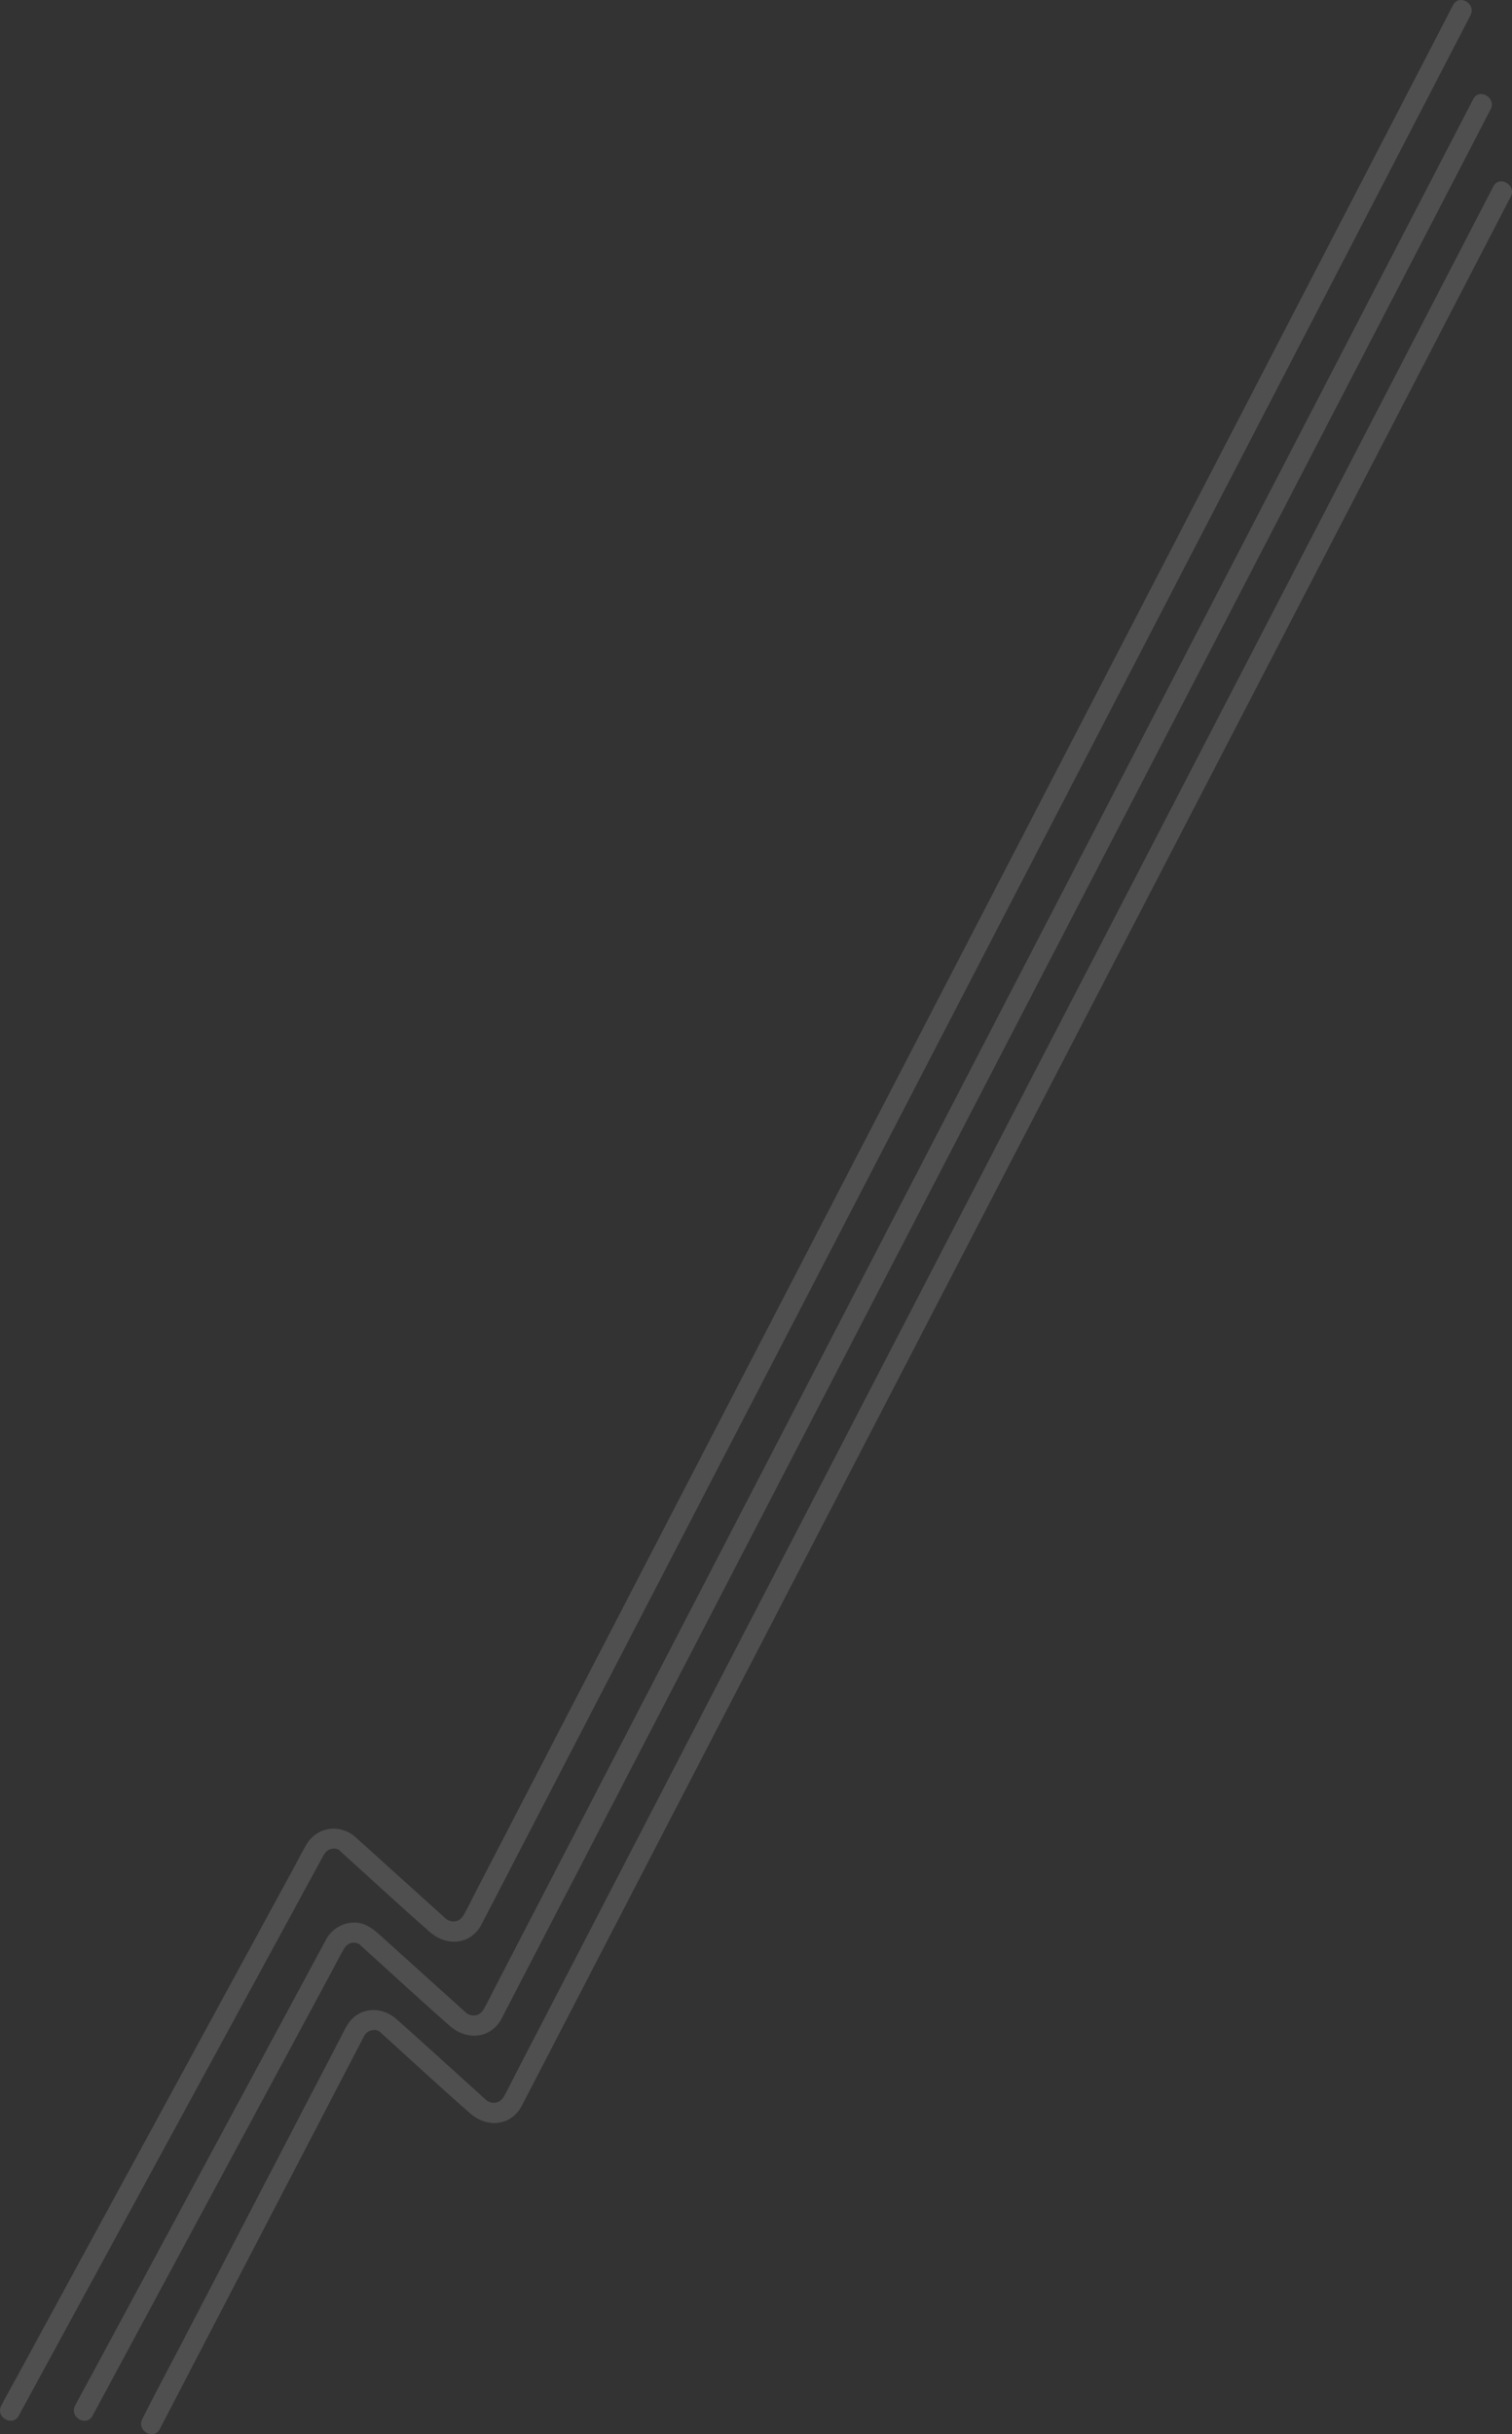 <svg xmlns="http://www.w3.org/2000/svg" xmlns:xlink="http://www.w3.org/1999/xlink" width="607.813" height="978.193" viewBox="0 0 607.813 978.193">
  <rect x="0" y="0" width="607.813" height="978.193" fill="#333333" stroke="none"/>
  <defs>
    <clipPath id="clip-path">
      <rect id="Rectangle_201" data-name="Rectangle 201" width="607.813" height="978.193" fill="#fff"/>
    </clipPath>
  </defs>
  <g id="Group_195" data-name="Group 195" transform="translate(-294.086 168)" opacity="0.15" style="isolation: isolate">
    <g id="Group_194" data-name="Group 194" transform="translate(294.086 -168)" clip-path="url(#clip-path)">
      <path id="Path_4052" data-name="Path 4052" d="M535.44,2.036,523.456,25.163l-32.39,62.5-47.292,91.261Q415.3,233.884,386.818,288.841q-30.75,59.335-61.5,118.669L264.79,524.323,210.851,628.409,168.21,710.694q-12.829,24.76-25.659,49.518c-1.59,3.067-3.085,6.213-4.781,9.224-2.006,3.562-5.488,3.325-8.294.9-6.949-6.015-13.667-12.323-20.494-18.478L94.175,738.5c-3.861-3.481-9.6,2.227-5.725,5.725,11.893,10.722,23.645,21.624,35.688,32.178,6.414,5.621,15.839,5.326,20.439-2.53.468-.8.857-1.654,1.283-2.474l19.448-37.53,38.408-74.117q25.847-49.88,51.7-99.758,29.812-57.532,59.626-115.062Q346.093,385,377.151,325.069L436.313,210.9l50.768-97.97,36.932-71.268Q532.841,24.63,541.668,7.6q.381-.739.764-1.475c2.394-4.62-4.59-8.719-6.991-4.087" transform="translate(48.696 0)" fill="#f2f2f2"/>
      <path id="Path_4053" data-name="Path 4053" d="M7.519,707.37q2.4-4.4,4.791-8.808,6.364-11.695,12.725-23.39,9.048-16.631,18.1-33.263,10.577-19.443,21.156-38.888l21.672-39.836q9.82-18.047,19.636-36.095,7.652-14.061,15.3-28.125l8.383-15.409c.913-1.677,1.629-3.136,3.264-3.774a4.5,4.5,0,0,1,4.581.737c.108.084.36.352.51.485,1.429,1.273,2.843,2.564,4.265,3.845l29.373,26.485,2.235,2.014c3.861,3.482,9.6-2.227,5.723-5.725l-25.121-22.651c-3.643-3.283-7.264-6.592-10.926-9.851a13.15,13.15,0,0,0-11-3.526,12.722,12.722,0,0,0-9.031,6.294c-1.961,3.381-3.742,6.879-5.608,10.311q-6.762,12.427-13.523,24.855L85.246,547.566Q74.484,567.35,63.719,587.135,52.8,607.2,41.888,627.261l-19.4,35.661Q15.2,676.315,7.913,689.709c-2.357,4.333-4.777,8.638-7.075,13-.1.192-.207.38-.31.57-2.491,4.579,4.5,8.669,6.991,4.087" transform="translate(0 263.393)" fill="#f2f2f2"/>
      <path id="Path_4054" data-name="Path 4054" d="M540.635,26.276,528.65,49.4l-32.39,62.5-47.292,91.261q-28.477,54.956-56.956,109.913-30.75,59.335-61.5,118.669L269.984,548.563,216.045,652.649,173.4,734.934q-12.829,24.76-25.659,49.518c-1.59,3.067-3.085,6.213-4.781,9.224-2.006,3.562-5.488,3.325-8.294.9-6.949-6.015-13.667-12.323-20.494-18.478l-14.808-13.35c-3.861-3.481-9.6,2.227-5.725,5.725,11.893,10.722,23.645,21.624,35.688,32.177,6.414,5.621,15.839,5.326,20.439-2.53.468-.8.857-1.654,1.283-2.474l19.448-37.53q19.2-37.058,38.408-74.117,25.847-49.88,51.7-99.758,29.812-57.532,59.626-115.062,31.056-59.933,62.114-119.866l59.162-114.166,50.768-97.97,36.932-71.268q8.828-17.035,17.655-34.068.381-.739.764-1.475c2.394-4.62-4.59-8.719-6.991-4.087" transform="translate(51.597 13.543)" fill="#f2f2f2"/>
      <path id="Path_4055" data-name="Path 4055" d="M26.562,693.844q2.107-3.911,4.212-7.822,5.567-10.337,11.132-20.671,7.9-14.662,15.794-29.325,9.1-16.895,18.2-33.789,9.17-17.028,18.341-34.059,8.115-15.066,16.229-30.134l11.859-22.02c1.741-3.234,3.412-6.52,5.229-9.711,1.733-3.043,4.93-3.357,7.463-1.116,3.018,2.67,5.987,5.4,8.981,8.1l25.288,22.8,1.677,1.512c3.861,3.481,9.6-2.227,5.725-5.725l-20.508-18.491L143.656,502.1c-3.521-3.174-6.84-6.453-12.005-6.441a13,13,0,0,0-11.357,7.069c-.767,1.409-1.521,2.826-2.282,4.238l-10.007,18.583L92.724,553.92,74.533,587.7,55.786,622.51q-8.431,15.655-16.863,31.312-6.4,11.882-12.8,23.762c-2.093,3.886-4.243,7.747-6.28,11.661-.09.171-.184.341-.276.511-2.471,4.587,4.517,8.68,6.991,4.087" transform="translate(10.644 276.919)" fill="#f2f2f2"/>
      <path id="Path_4056" data-name="Path 4056" d="M545.829,48.785,533.844,71.912l-32.389,62.5q-23.647,45.629-47.292,91.261-28.477,54.955-56.956,109.913-30.75,59.335-61.5,118.669L275.178,571.072,221.239,675.158,178.6,757.443q-12.829,24.76-25.659,49.518c-1.59,3.068-3.085,6.213-4.78,9.224-2.006,3.562-5.488,3.325-8.294.9-6.949-6.015-13.667-12.323-20.494-18.478l-14.808-13.35c-3.861-3.48-9.6,2.227-5.725,5.725,11.893,10.722,23.645,21.624,35.688,32.178,6.414,5.621,15.839,5.326,20.439-2.528.468-.8.857-1.654,1.283-2.475l19.448-37.53Q194.9,743.564,214.1,706.5q25.847-49.88,51.7-99.758,29.812-57.532,59.626-115.062,31.056-59.933,62.114-119.866L446.7,257.652q25.384-48.984,50.768-97.97L534.4,88.414l17.655-34.068q.381-.739.764-1.475c2.394-4.62-4.59-8.719-6.991-4.087" transform="translate(54.499 26.118)" fill="#f2f2f2"/>
      <path id="Path_4057" data-name="Path 4057" d="M43.867,686.633l13.451-25.862,29.253-56.239q14.138-27.177,28.275-54.356,4.367-8.4,8.738-16.8,1.043-2.006,2.087-4.012c.118-.229.231-.465.358-.689a4.59,4.59,0,0,1,1.253-1.523,5.412,5.412,0,0,1,3.116-.954c2.324.25,4.212,2.539,6.034,4.182l10.587,9.544,20.994,18.929,1.364,1.231c3.861,3.481,9.6-2.227,5.725-5.725-12.035-10.852-23.99-21.8-36.109-32.558-5.2-4.617-13.176-5.027-18.134.307a17,17,0,0,0-2.612,4l-6.819,13.109Q97.92,565.194,84.41,591.164L53.759,650.092c-5.543,10.657-11.238,21.247-16.634,31.978-.081.161-.165.318-.248.477-2.4,4.617,4.583,8.716,6.991,4.087" transform="translate(20.326 289.526)" fill="#f2f2f2"/>
    </g>
  </g>
</svg>